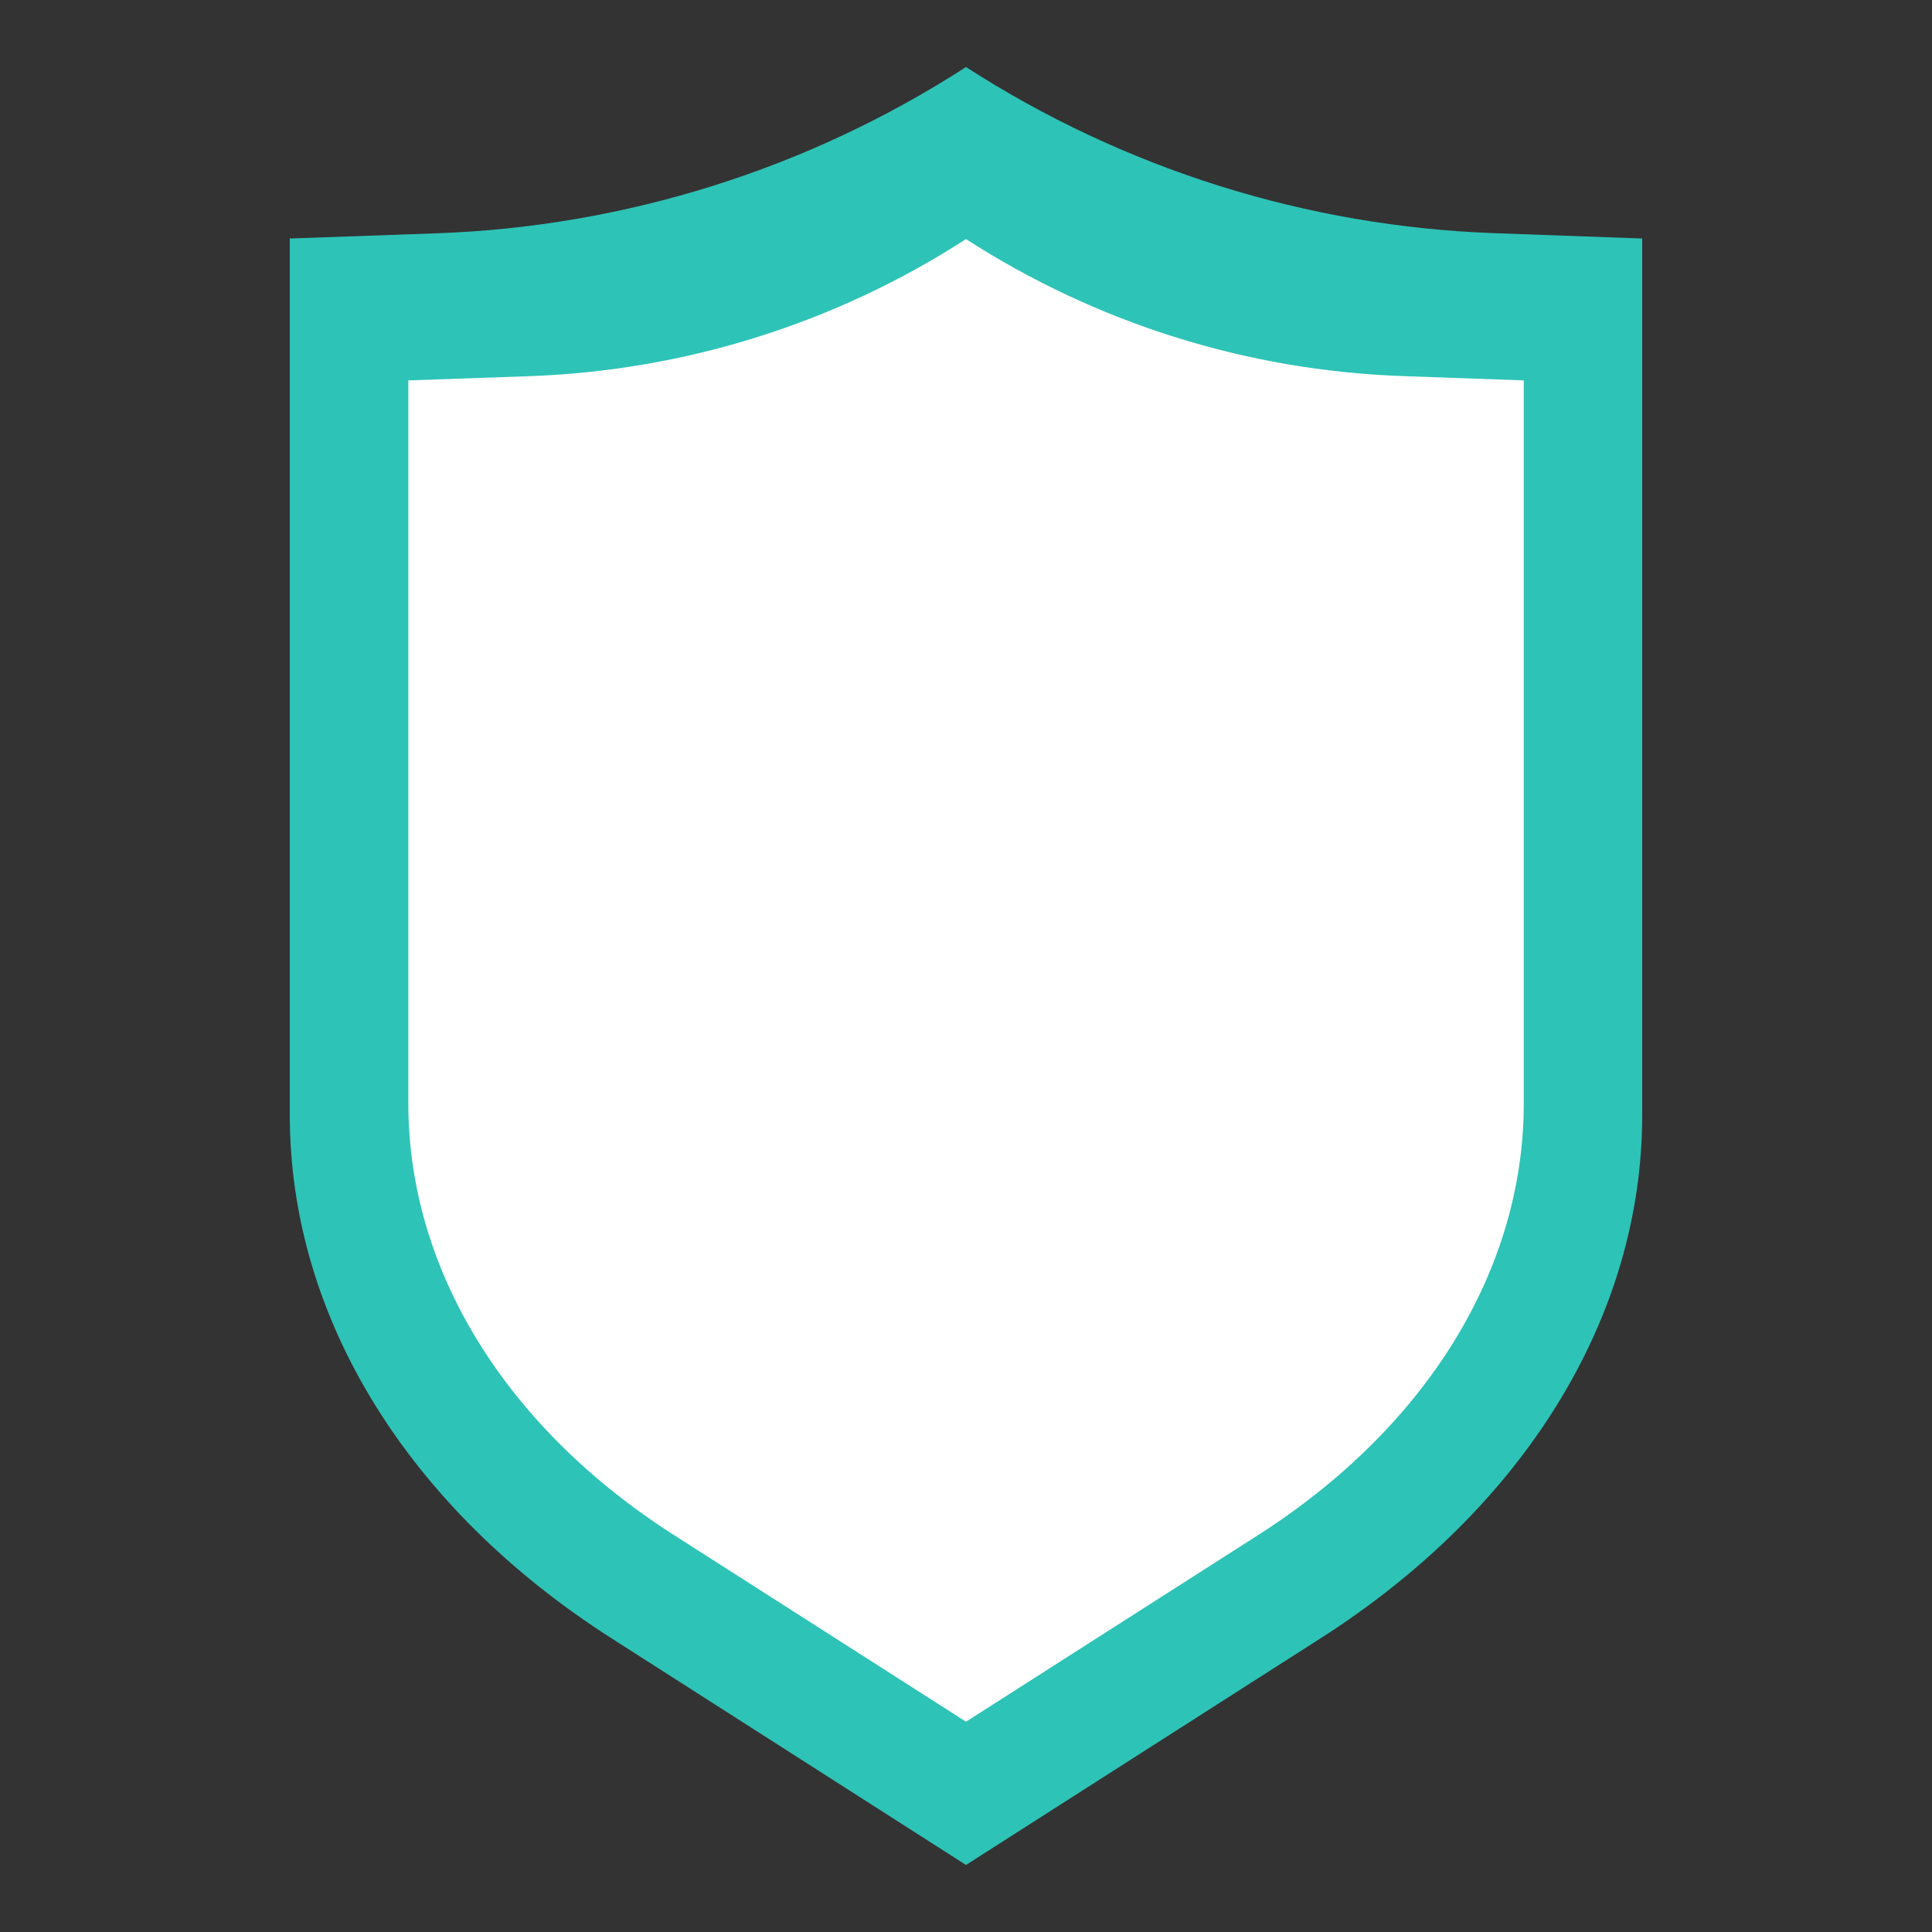 <?xml version="1.0" encoding="utf-8"?>
<!-- Generator: Adobe Illustrator 16.0.0, SVG Export Plug-In . SVG Version: 6.00 Build 0)  -->
<!DOCTYPE svg PUBLIC "-//W3C//DTD SVG 1.1//EN" "http://www.w3.org/Graphics/SVG/1.1/DTD/svg11.dtd">
<svg version="1.1" id="Ebene_1" xmlns="http://www.w3.org/2000/svg" xmlns:xlink="http://www.w3.org/1999/xlink" x="0px" y="0px"
	 width="20px" height="20px" viewBox="0 0 20 20" enable-background="new 0 0 20 20" xml:space="preserve">
<rect x="0" y="0" width="20" height="20" fill="#333333" stroke="none"/>
<g>
	<defs>
		<rect id="SVGID_1_" x="3" y="0.694" width="14.001" height="18.611"/>
	</defs>
	<clipPath id="SVGID_2_">
		<use xlink:href="#SVGID_1_"  overflow="visible"/>
	</clipPath>
	<path clip-path="url(#SVGID_2_)" fill="#2EC3B7" d="M10,0.694L10,0.694C8.364,1.75,6.472,2.345,4.525,2.415L3,2.469v9.076
		c0,2.087,1.219,4.067,3.334,5.417L10,19.306l3.667-2.344c2.114-1.35,3.333-3.33,3.333-5.417V2.469l-1.525-0.055
		C13.529,2.345,11.637,1.75,10,0.694"/>
	<path clip-path="url(#SVGID_2_)" fill="#FFFFFF" d="M10,2.475L10,2.475c-1.35,0.872-2.91,1.361-4.516,1.419L4.227,3.938v7.485
		c0,1.72,1.005,3.353,2.75,4.468L10,17.823l3.024-1.932c1.744-1.115,2.75-2.748,2.75-4.468V3.938l-1.259-0.045
		C12.91,3.836,11.351,3.346,10,2.475"/>
</g>
</svg>
